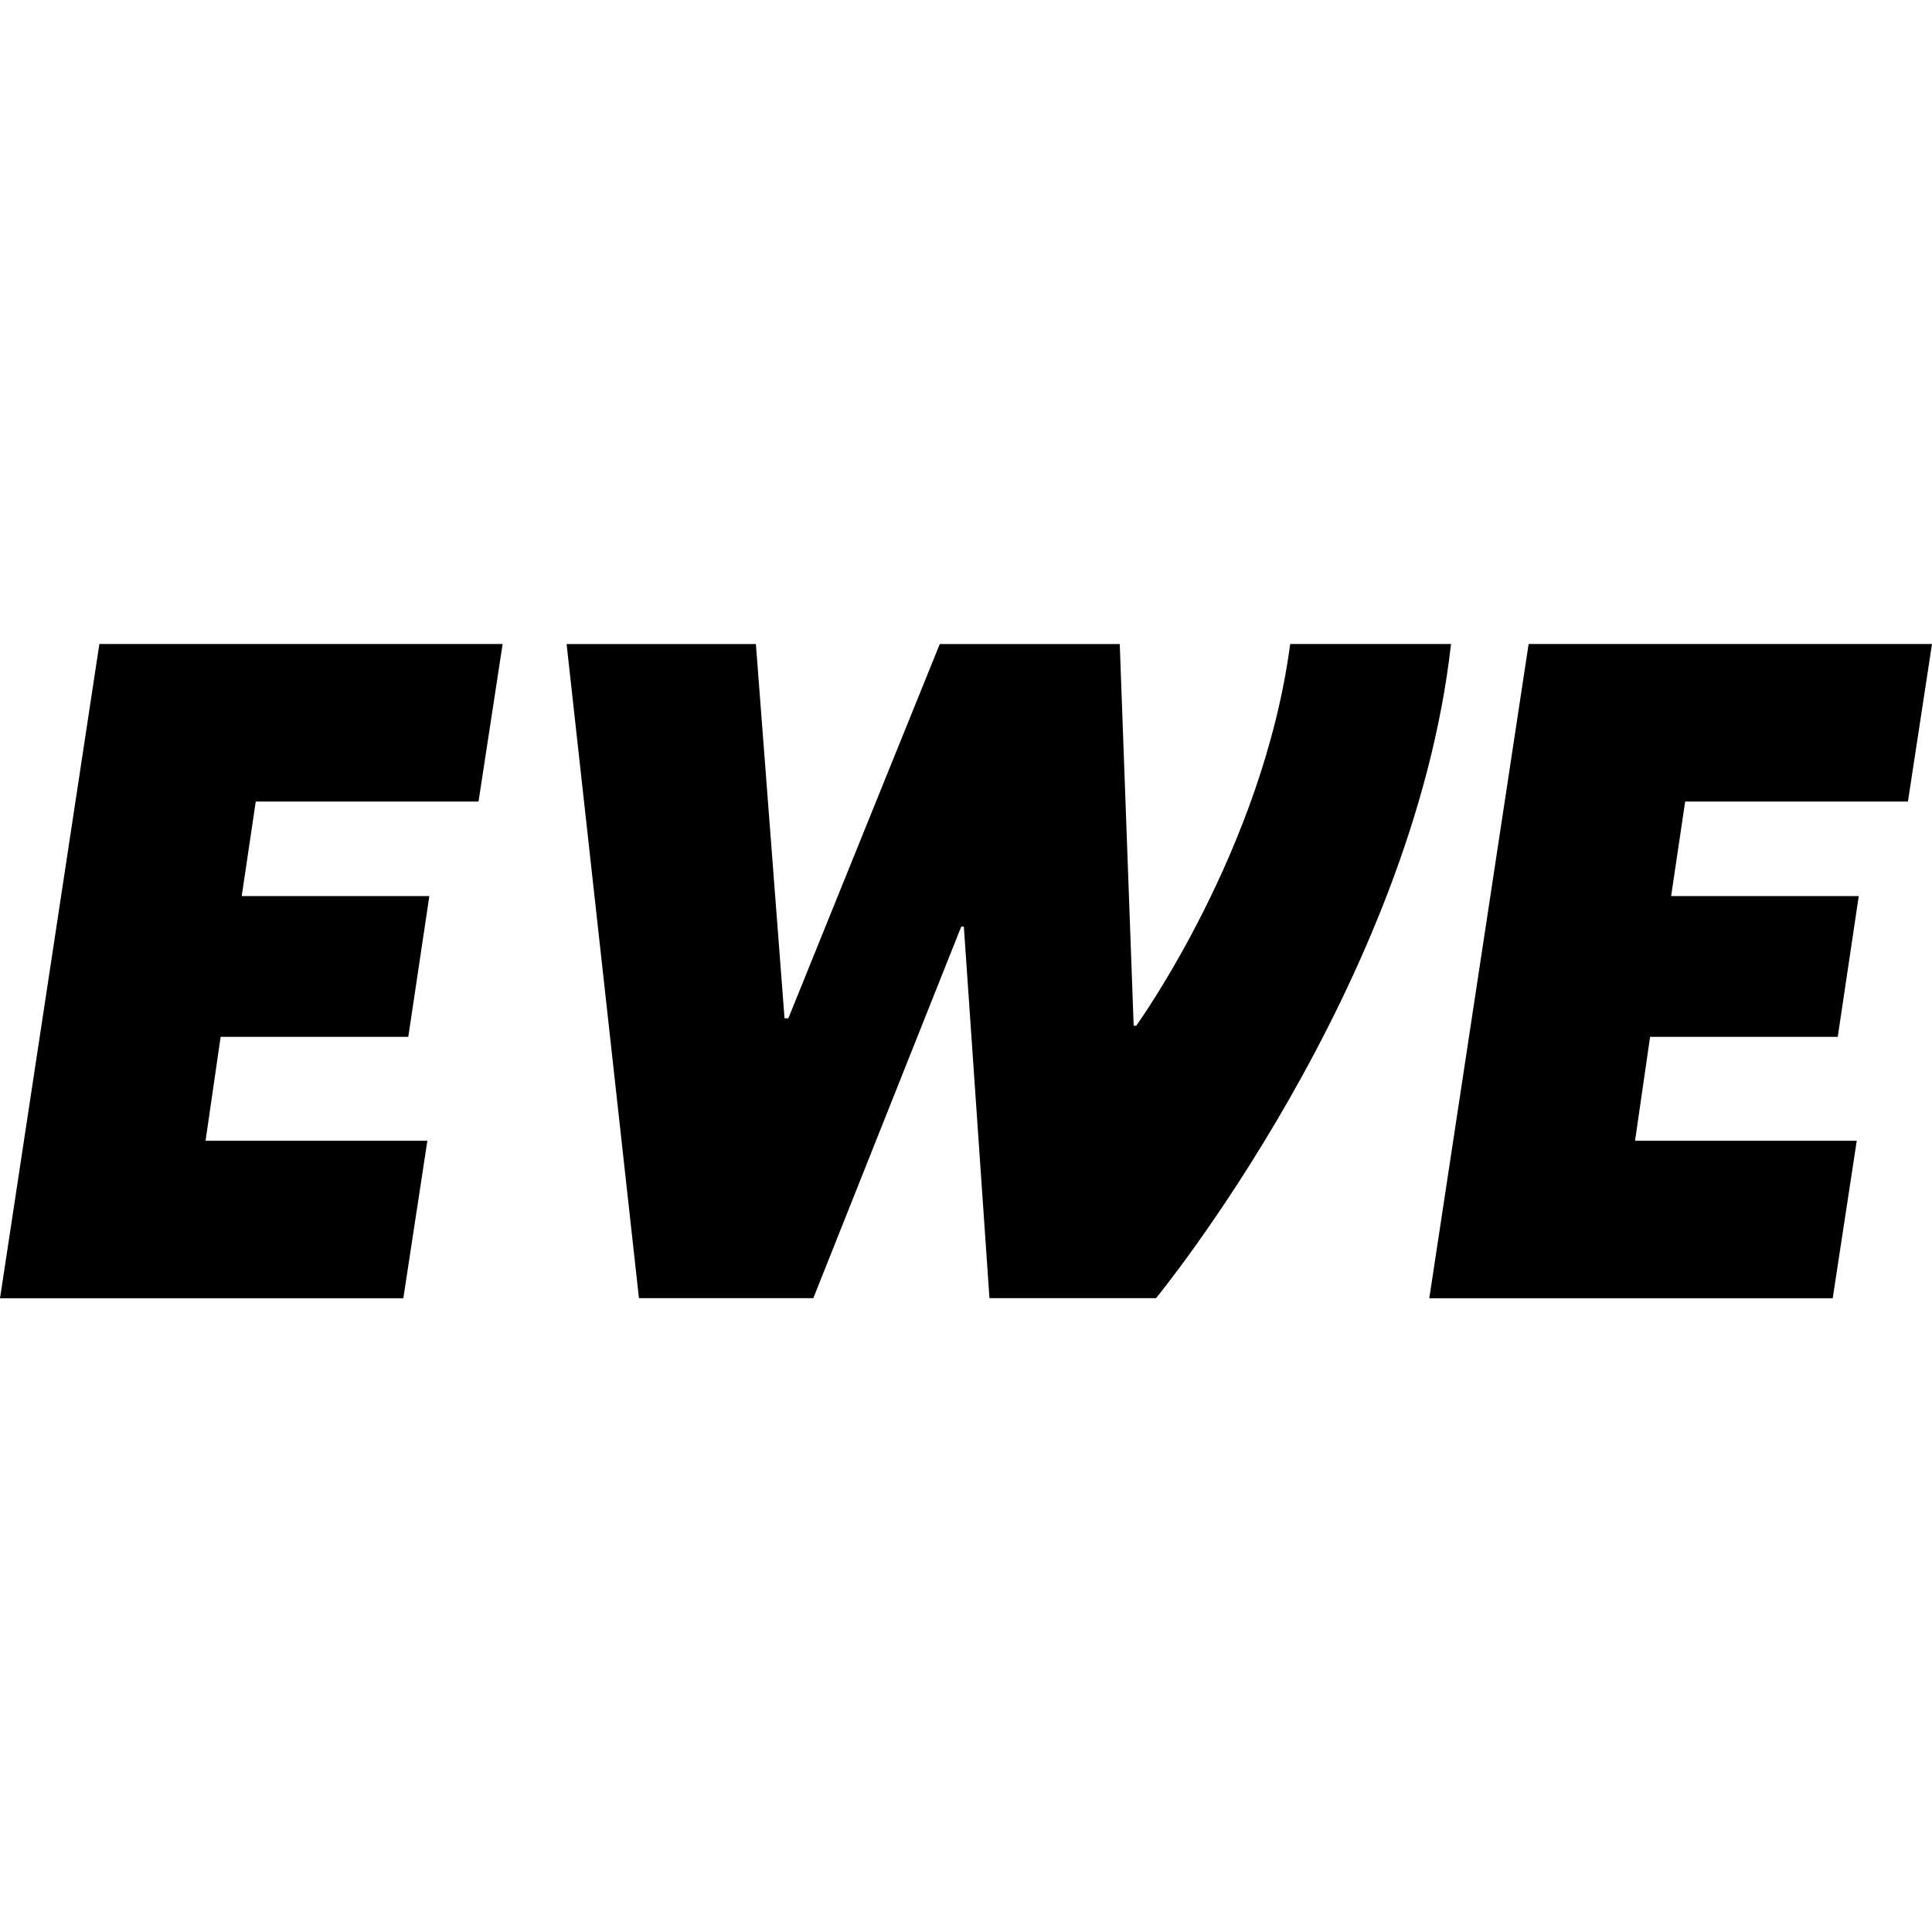 <svg height="150" viewBox="0 0 150 150" width="150" xmlns="http://www.w3.org/2000/svg"><g transform="translate(0 50)"><path d="m7.715 0h31.31l-1.873 12.232h-17.295l-1.09 7.338h14.567l-1.634 10.929h-14.569l-1.172 8.069h17.222l-1.867 12.231h-31.313z"/><path d="m43.991.004h14.696l2.224 29.055h.297l11.756-29.055h13.973l1.081 29.634h.198s9.851-13.643 11.953-29.637h12.489c-2.991 26.558-22.905 50.789-22.905 50.789h-12.931l-1.99-28.854h-.199l-11.488 28.854h-13.537z"/><path d="m118.682 0h31.318l-1.868 12.232h-17.296l-1.09 7.338h14.568l-1.632 10.929h-14.569l-1.169 8.069h17.214l-1.867 12.231h-31.322z"/></g></svg>